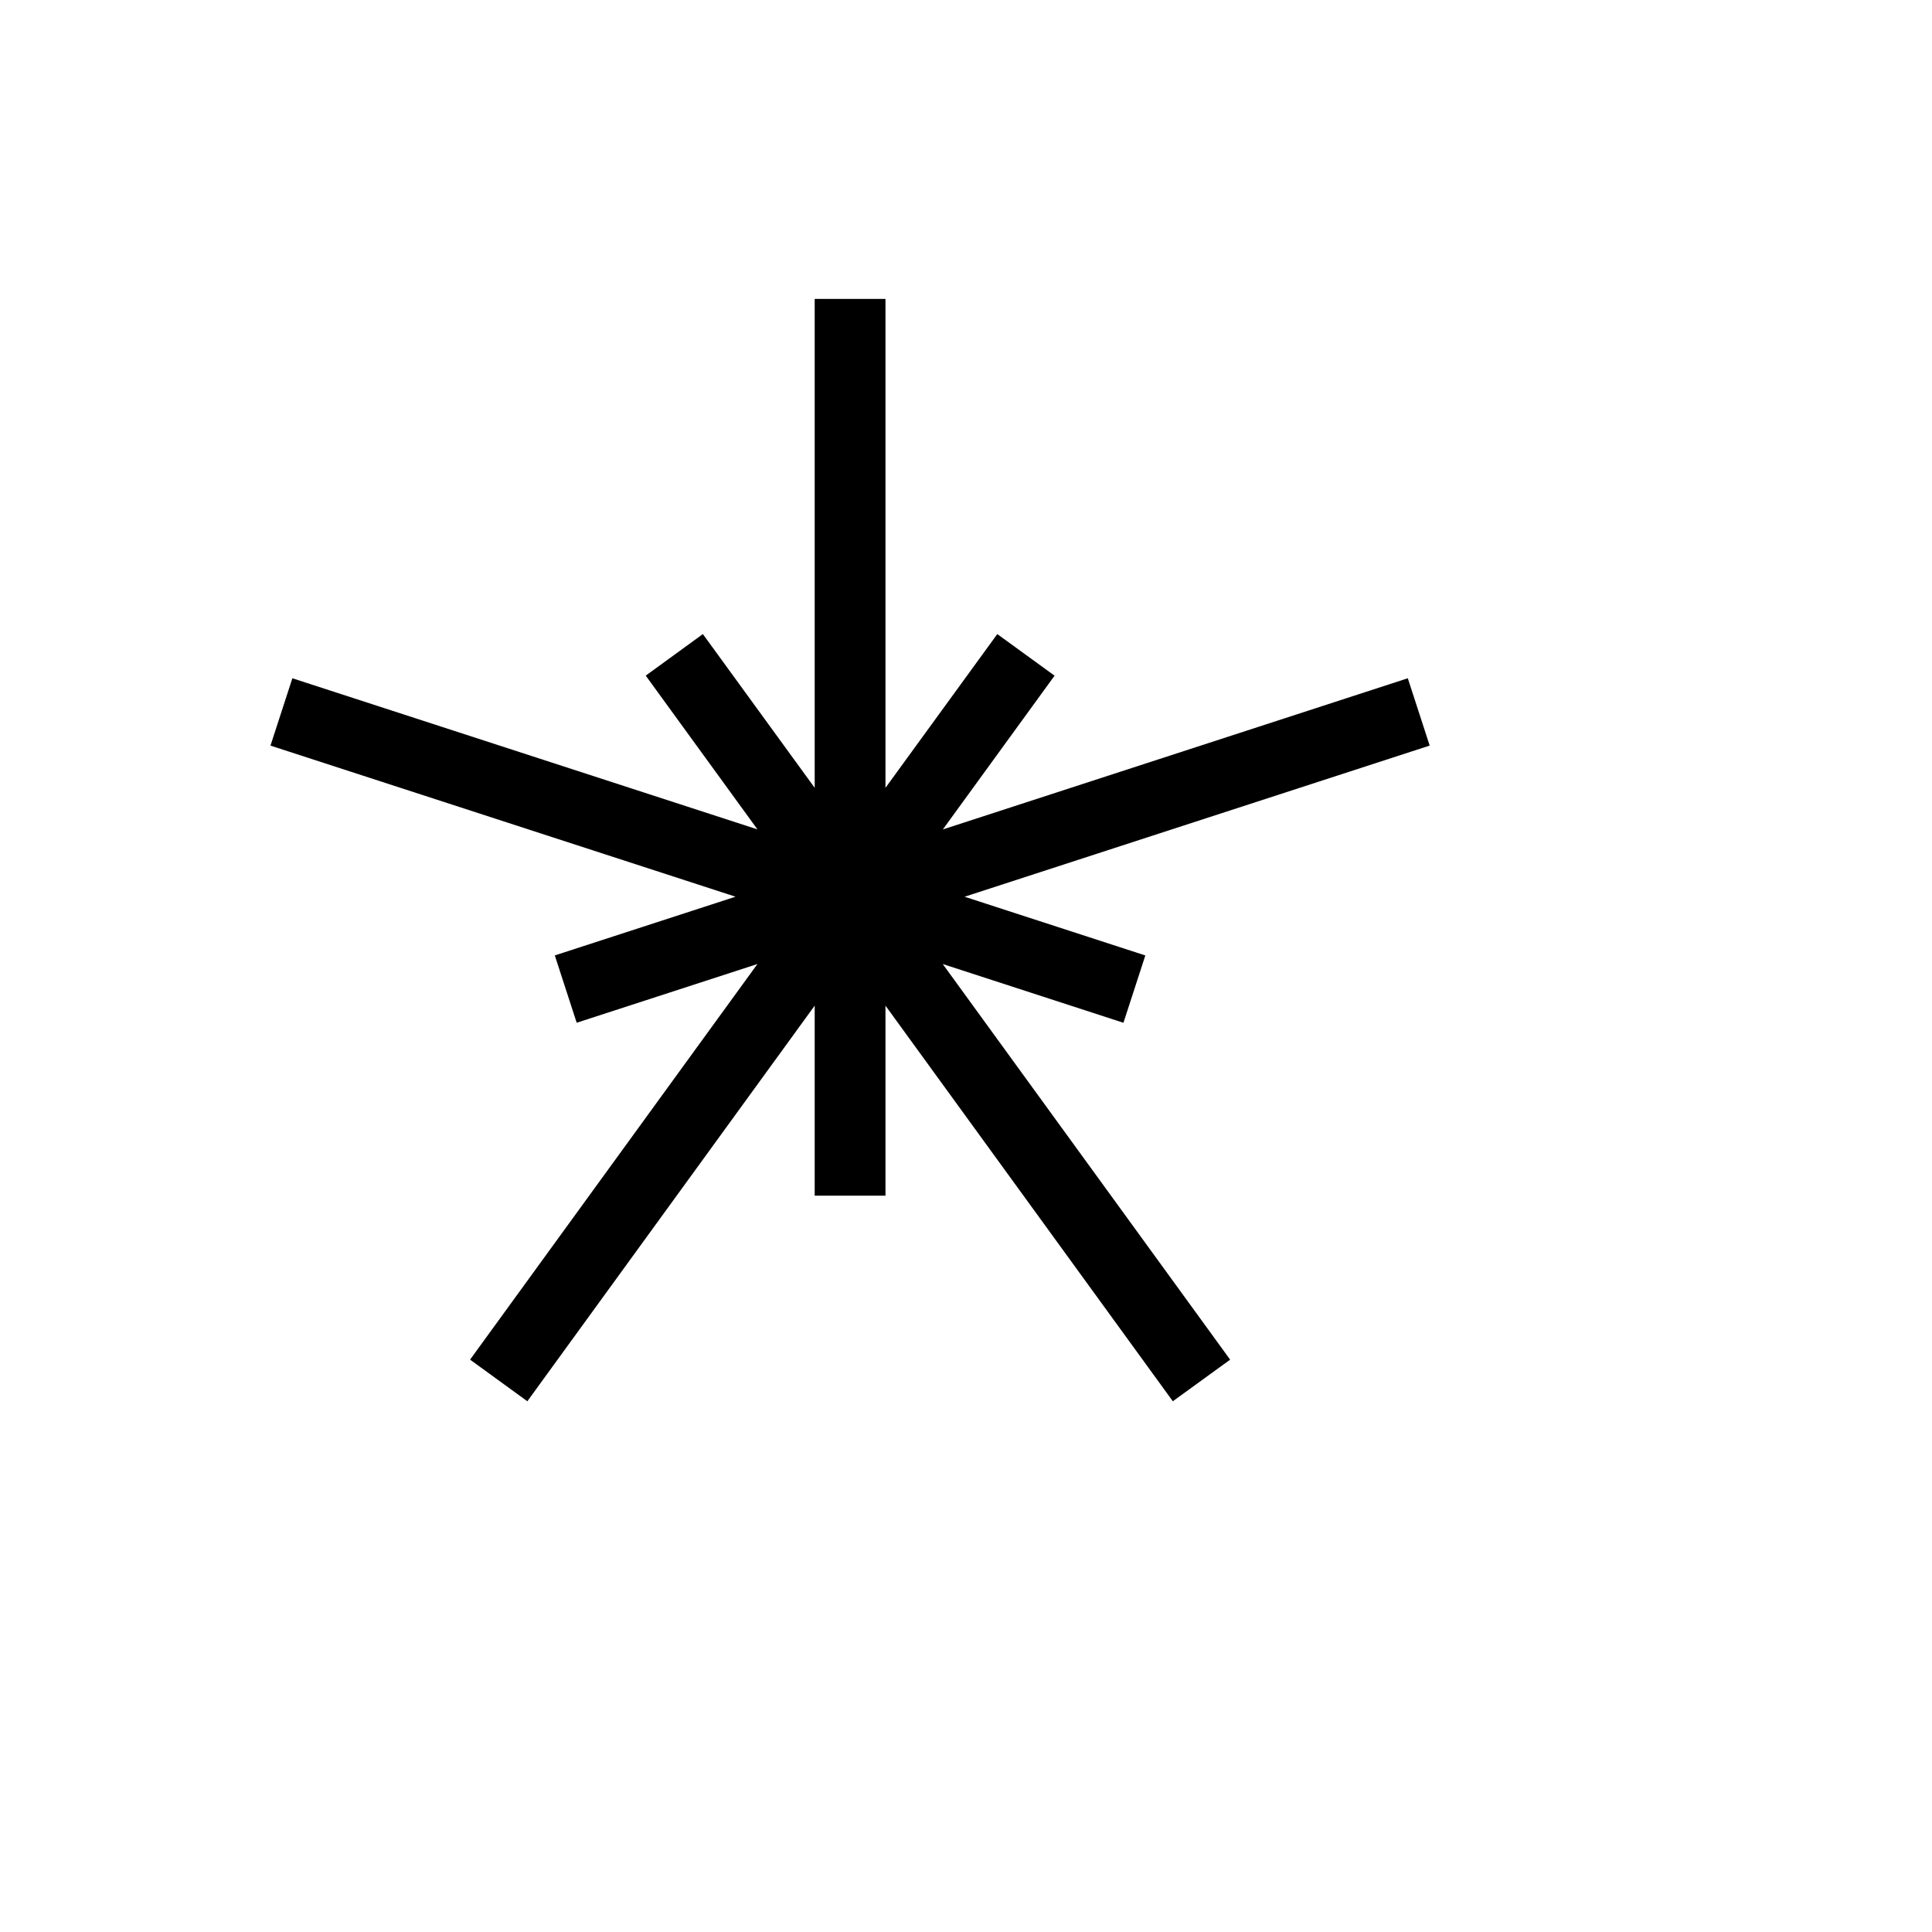 <svg xmlns="http://www.w3.org/2000/svg" version="1.1" xmlns:xlink="http://www.w3.org/1999/xlink" width="100%" height="100%" id="svgWorkerArea" viewBox="-25 -25 625 625" xmlns:idraw="https://idraw.muisca.co" style="background: white;"><defs id="defsdoc"><pattern id="patternBool" x="0" y="0" width="10" height="10" patternUnits="userSpaceOnUse" patternTransform="rotate(35)"><circle cx="5" cy="5" r="4" style="stroke: none;fill: #ff000070;"></circle></pattern></defs><g id="fileImp-927262756" class="cosito"><path id="pathImp-462873342" fill="#000" class="grouped" d="M279.974 286.862C279.974 286.862 372.951 414.851 372.951 414.851 372.951 414.851 354.406 428.305 354.406 428.304 354.406 428.305 261.449 300.327 261.449 300.327 261.449 300.327 261.449 361.806 261.449 361.806 261.449 361.806 238.552 361.806 238.552 361.806 238.552 361.806 238.552 300.326 238.552 300.326 238.552 300.326 145.595 428.304 145.595 428.304 145.595 428.304 127.067 414.842 127.067 414.842 127.067 414.842 220.024 286.862 220.024 286.862 220.024 286.862 161.558 305.857 161.558 305.857 161.558 305.857 154.478 284.077 154.478 284.077 154.478 284.077 212.946 265.082 212.946 265.082 212.946 265.082 62.5 216.205 62.5 216.205 62.5 216.205 69.58 194.417 69.58 194.417 69.58 194.417 220.034 243.305 220.034 243.305 220.034 243.305 183.894 193.566 183.894 193.566 183.894 193.566 202.377 180.121 202.377 180.121 202.377 180.121 238.552 229.86 238.552 229.859 238.552 229.86 238.552 71.696 238.552 71.696 238.552 71.696 261.448 71.696 261.448 71.696 261.448 71.696 261.448 229.86 261.448 229.86 261.448 229.86 297.623 180.122 297.623 180.122 297.623 180.122 316.152 193.583 316.152 193.583 316.152 193.583 280.012 243.322 280.012 243.322 280.012 243.322 430.421 194.417 430.421 194.417 430.421 194.417 437.5 216.196 437.5 216.196 437.5 216.196 287.046 265.093 287.046 265.093 287.046 265.093 345.513 284.087 345.513 284.087 345.513 284.087 338.433 305.866 338.433 305.866 338.433 305.866 279.974 286.862 279.974 286.862"></path></g></svg>